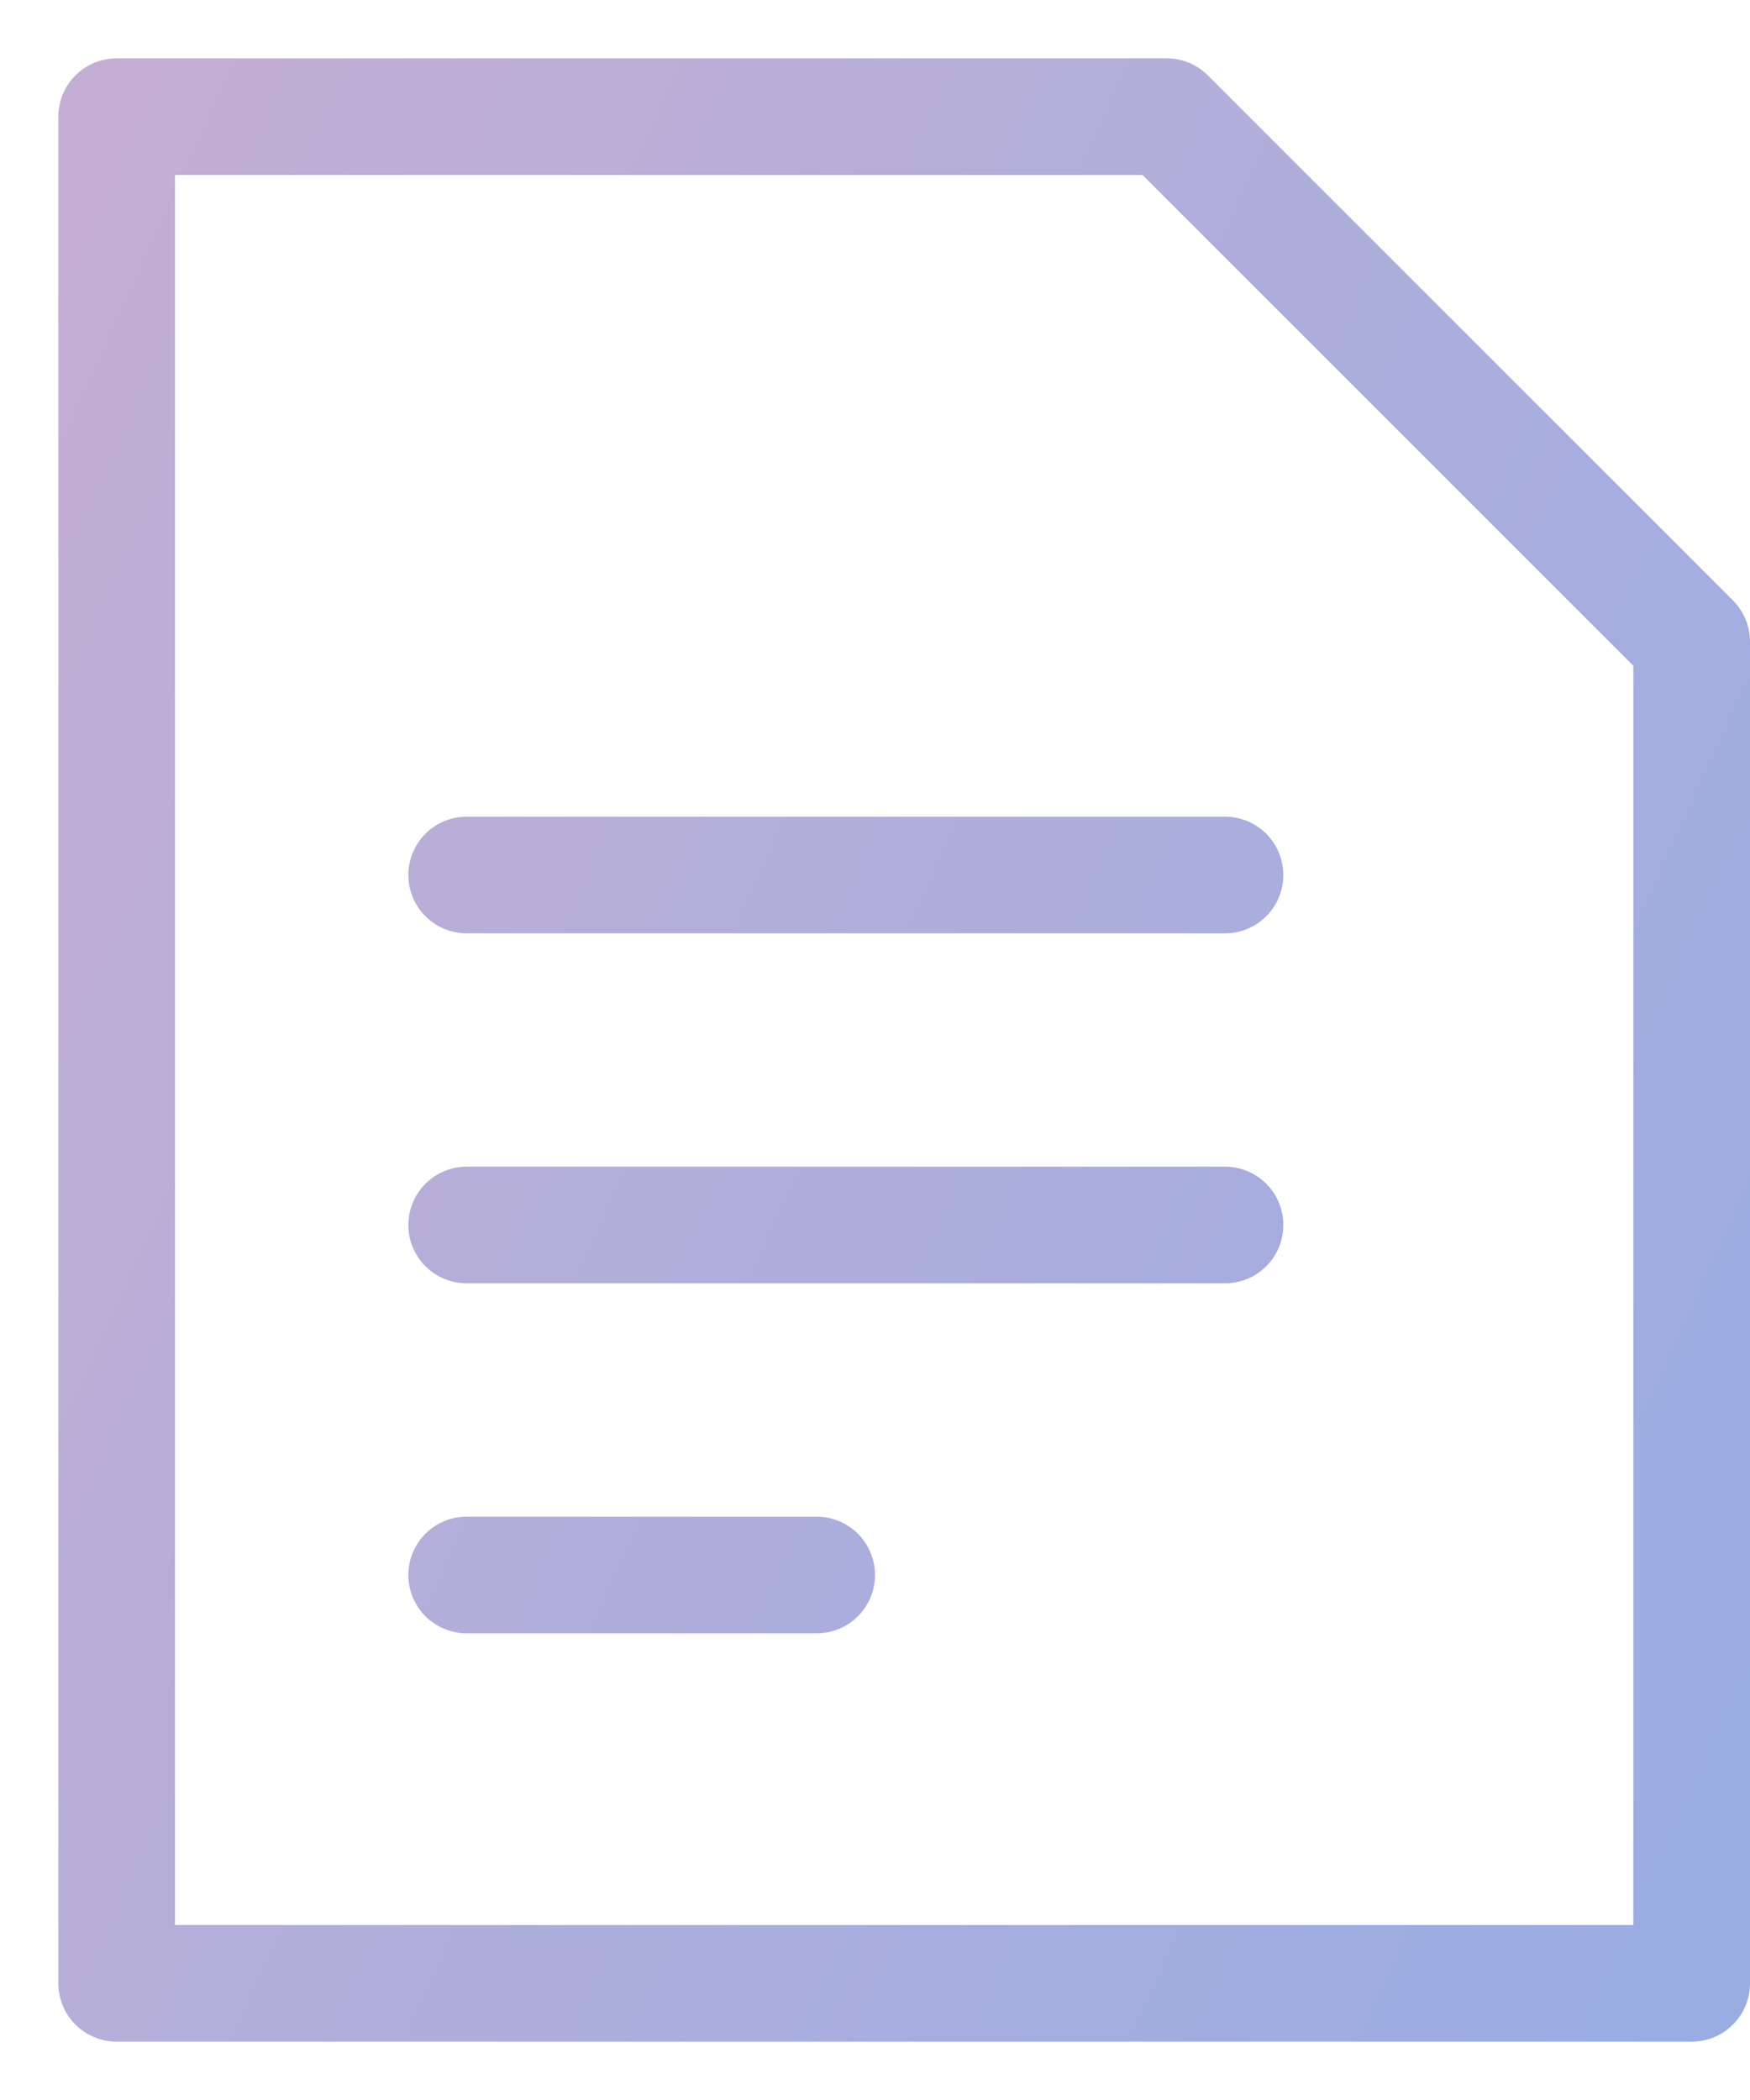 <svg width="15" height="18" viewBox="0 0 15 18" fill="none" xmlns="http://www.w3.org/2000/svg">
<path opacity="0.4" d="M4 7.5H10.5M4 10.5H10.5M4 13.5H7M1 1H10L14.5 5.5V17H1V1Z" stroke="url(#paint0_linear)" stroke-linecap="round" stroke-linejoin="round"/>
<defs>
<linearGradient id="paint0_linear" x1="-0.683" y1="-0.938" x2="18.657" y2="7.841" gradientUnits="userSpaceOnUse">
<stop stop-color="#793690"/>
<stop offset="1" stop-color="#0032B7"/>
</linearGradient>
</defs>
</svg>
